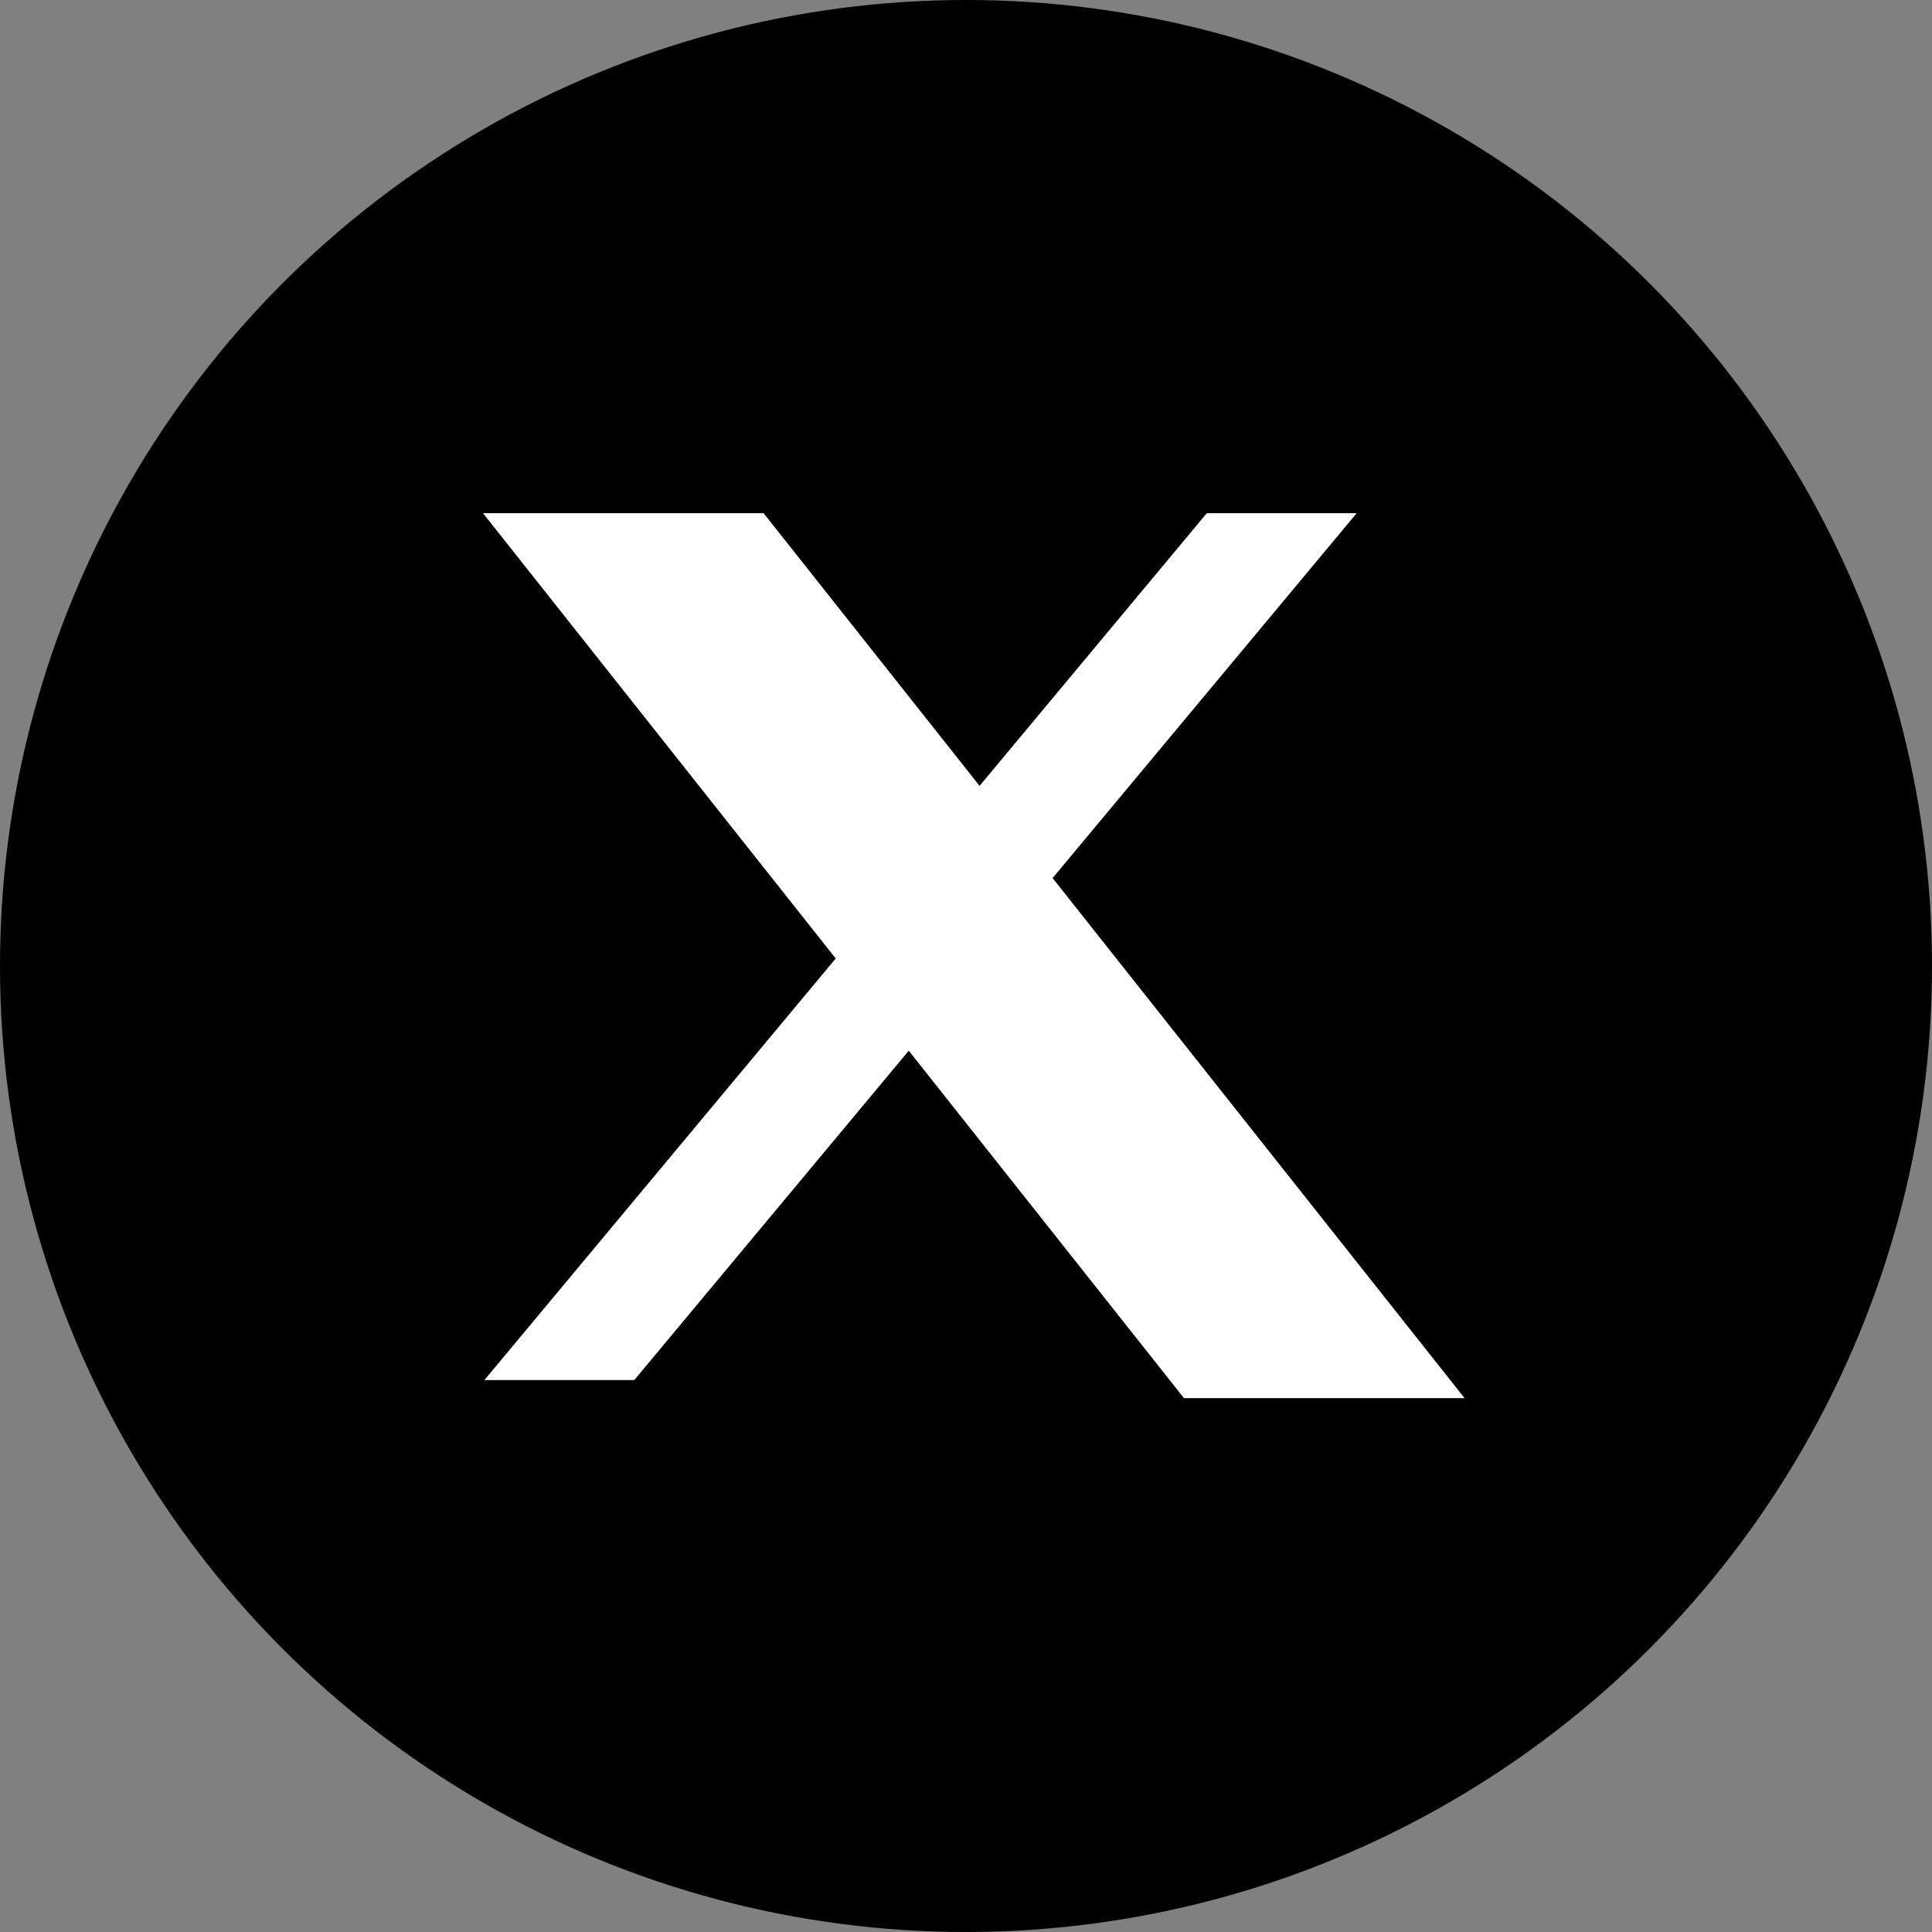 <svg width="64" height="64" viewBox="0 0 64 64" fill="none" xmlns="http://www.w3.org/2000/svg">
<rect x="0" y="0" width="64" height="64" fill="#808080" stroke="none"/>
<circle cx="32" cy="32" r="32" fill="black"/>
<rect width="4.964" height="37.392" transform="matrix(1 0 -0.64 0.768 39.977 17)" fill="white"/>
<rect width="9.295" height="37.392" transform="matrix(1 0 0.621 0.784 16 17)" fill="white"/>
<rect width="3.449" height="30.096" transform="matrix(-1 0 0.621 0.784 24.641 19.859)" fill="white"/>
</svg>
